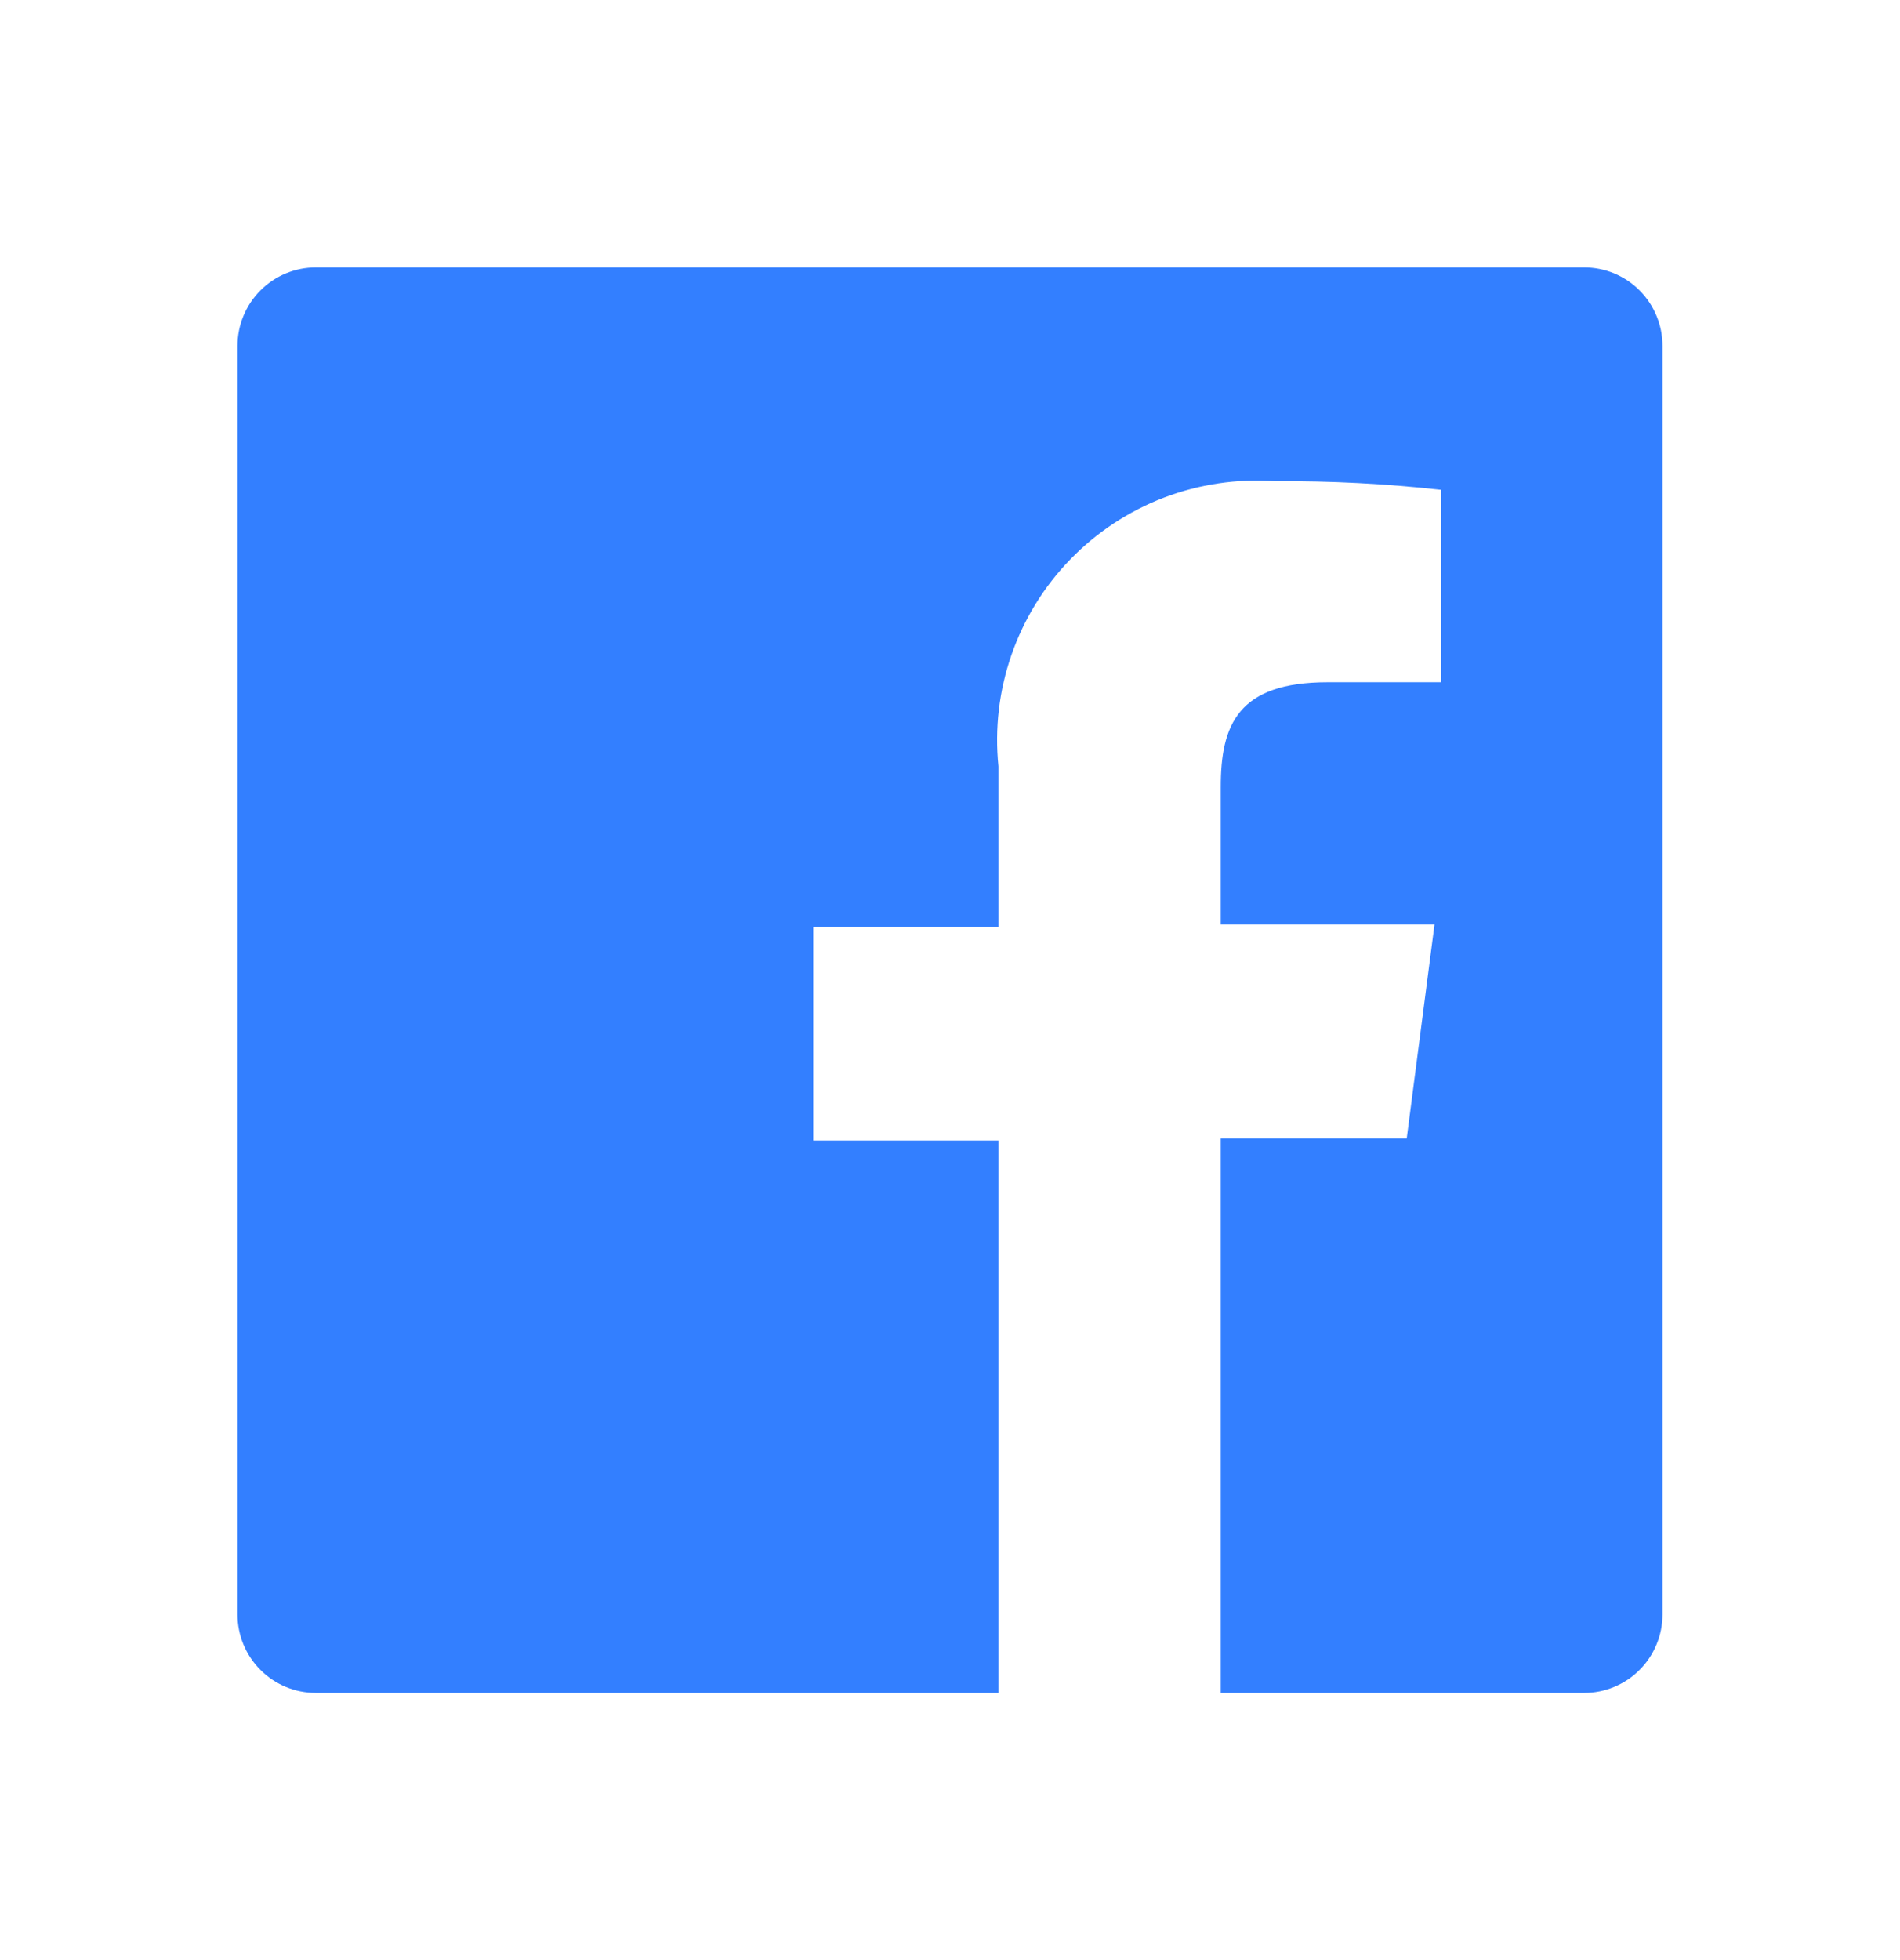 <svg width="32" height="33" viewBox="0 0 32 33" fill="none" xmlns="http://www.w3.org/2000/svg">
<path d="M26.68 4.502H5.32C4.97 4.502 4.634 4.641 4.387 4.889C4.139 5.136 4 5.472 4 5.822V27.182C4 27.532 4.139 27.868 4.387 28.115C4.634 28.363 4.97 28.502 5.32 28.502H16.816V19.202H13.696V15.602H16.816V12.902C16.751 12.268 16.826 11.628 17.035 11.026C17.244 10.424 17.582 9.875 18.026 9.418C18.47 8.96 19.008 8.606 19.603 8.378C20.199 8.151 20.836 8.057 21.472 8.102C22.406 8.095 23.34 8.144 24.268 8.246V11.486H22.36C20.848 11.486 20.56 12.206 20.56 13.25V15.566H24.16L23.692 19.166H20.56V28.502H26.68C26.853 28.502 27.025 28.468 27.185 28.401C27.345 28.335 27.491 28.238 27.613 28.115C27.736 27.993 27.833 27.847 27.899 27.687C27.966 27.527 28 27.355 28 27.182V5.822C28 5.649 27.966 5.477 27.899 5.317C27.833 5.157 27.736 5.011 27.613 4.889C27.491 4.766 27.345 4.669 27.185 4.602C27.025 4.536 26.853 4.502 26.68 4.502Z" fill="#337FFF"/>
</svg>
